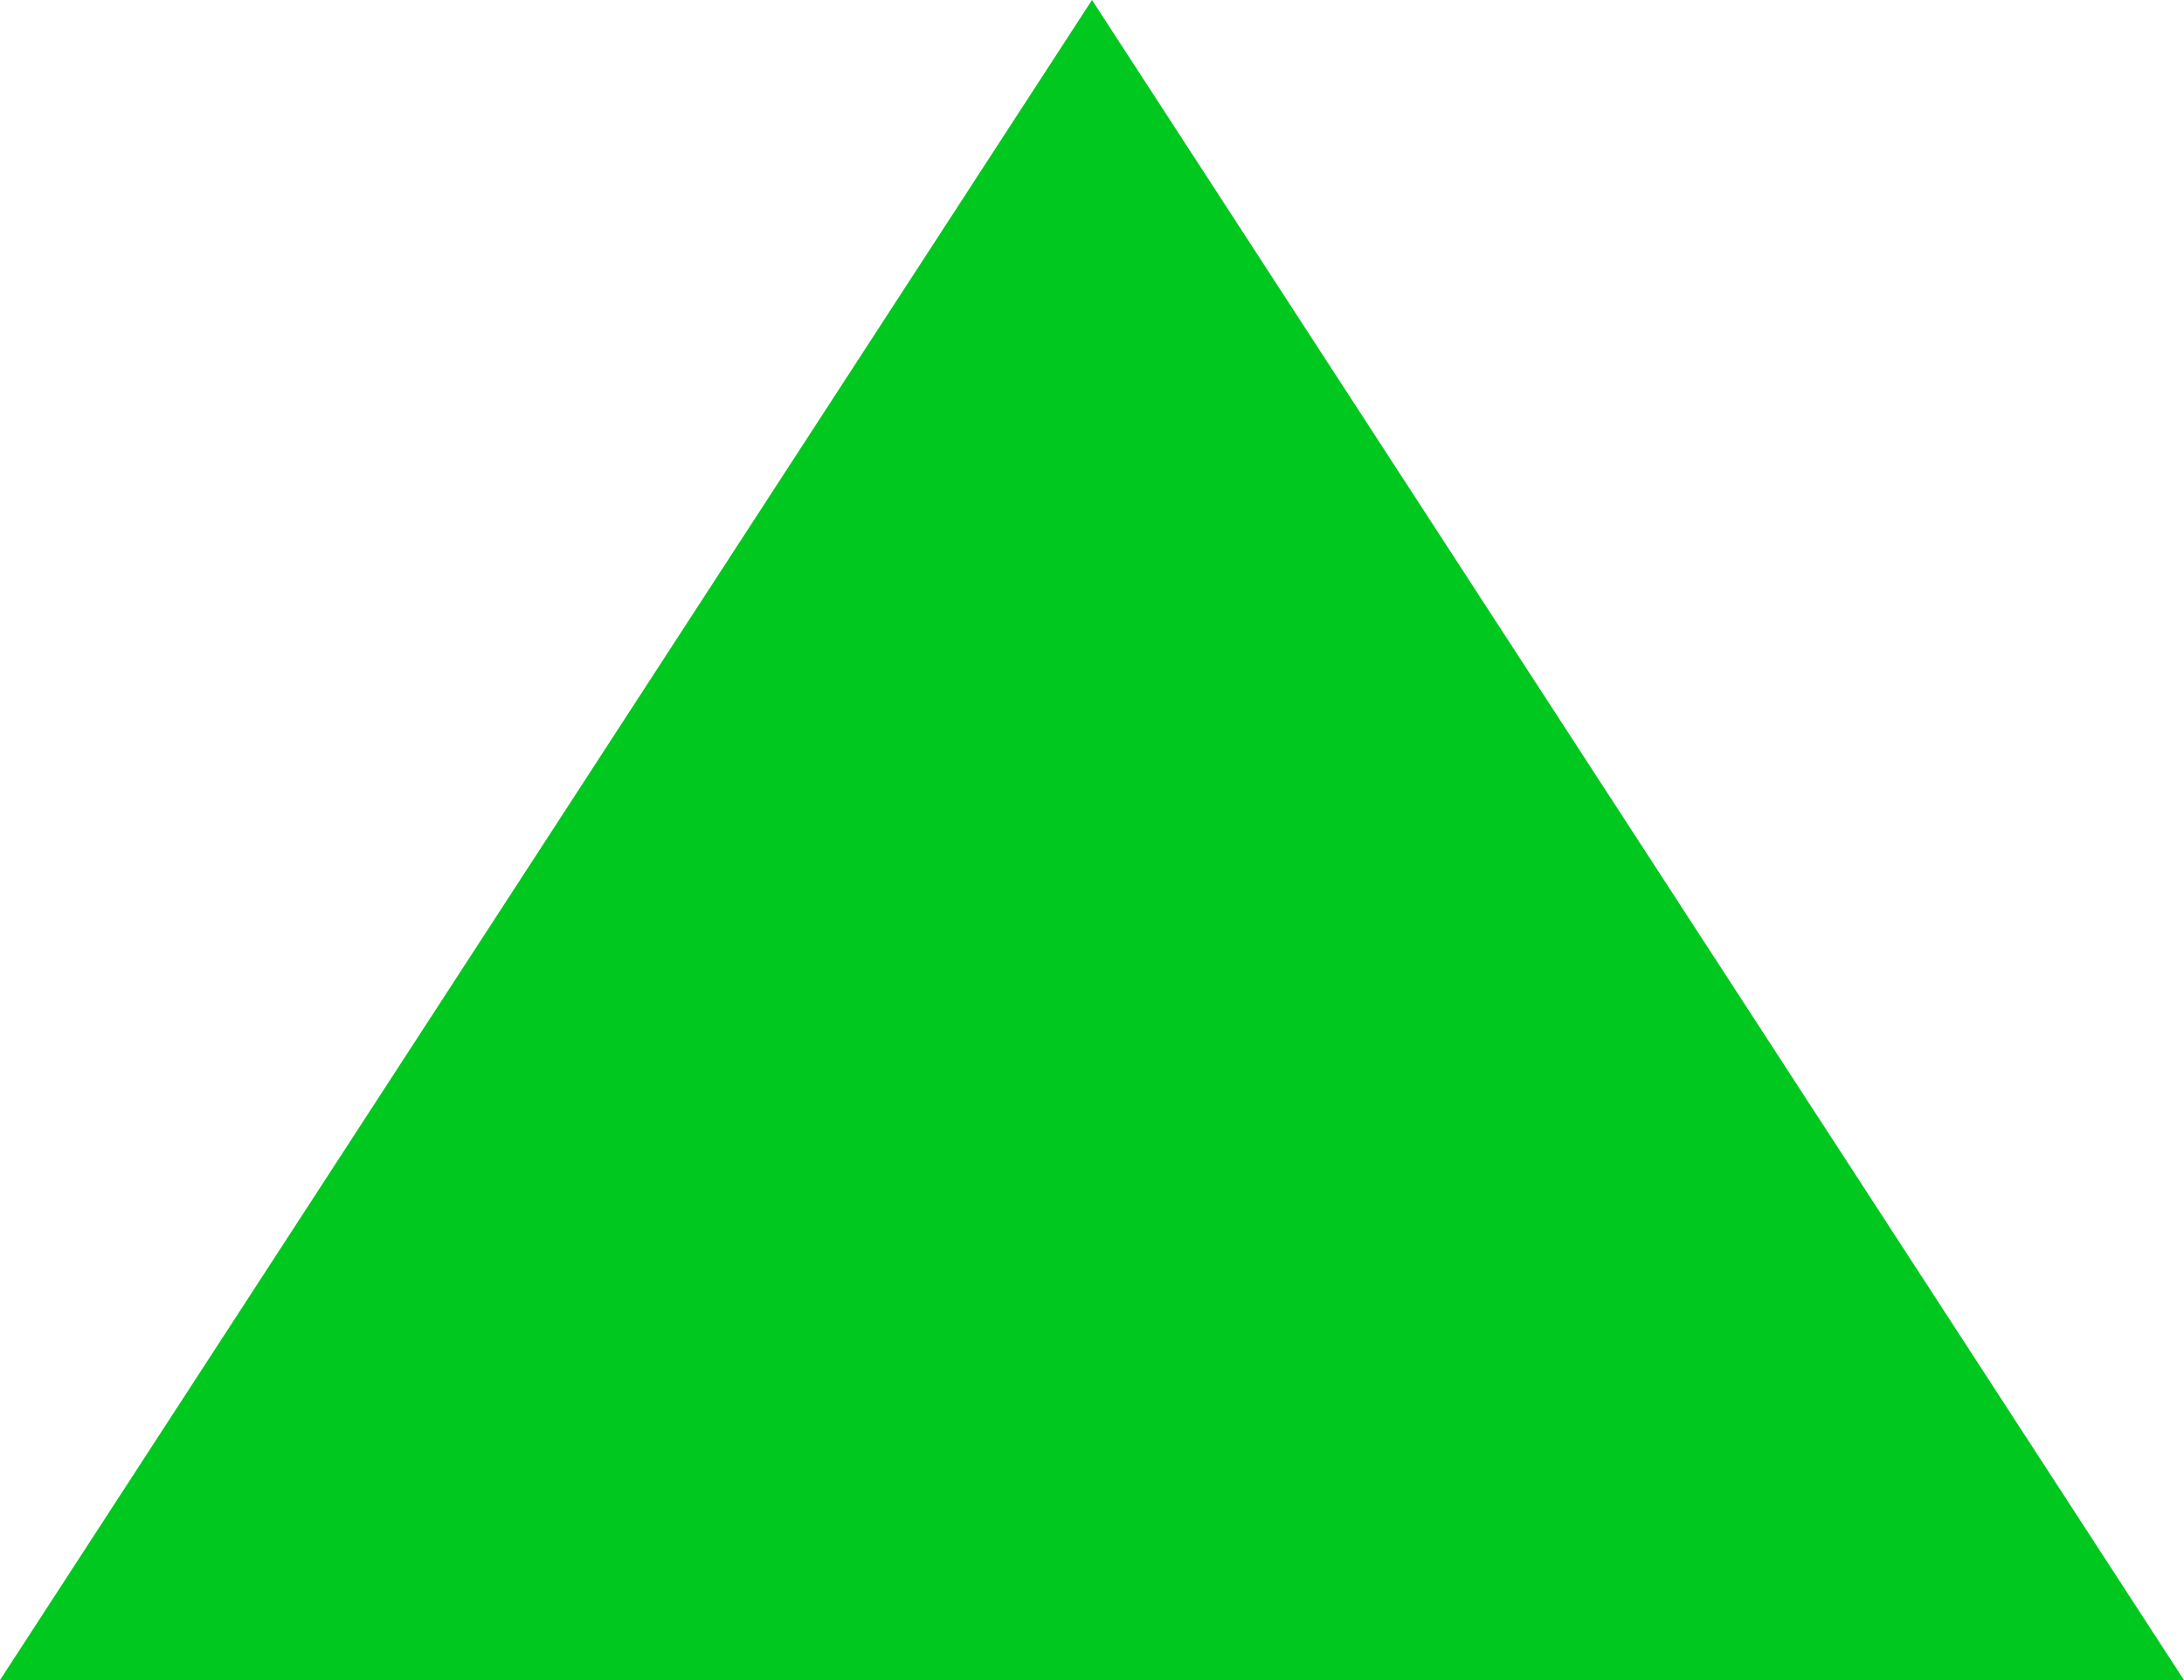<svg xmlns="http://www.w3.org/2000/svg" width="13" height="10" viewBox="0 0 13 10">
    <g fill="none" fill-rule="evenodd">
        <g fill="#00C81E">
            <g>
                <g>
                    <g>
                        <g>
                            <path d="M6.5 0L13 10 0 10z" transform="translate(-669 -394) translate(11 10) translate(149 364) translate(408 12) translate(101 8)"/>
                        </g>
                    </g>
                </g>
            </g>
        </g>
    </g>
</svg>
